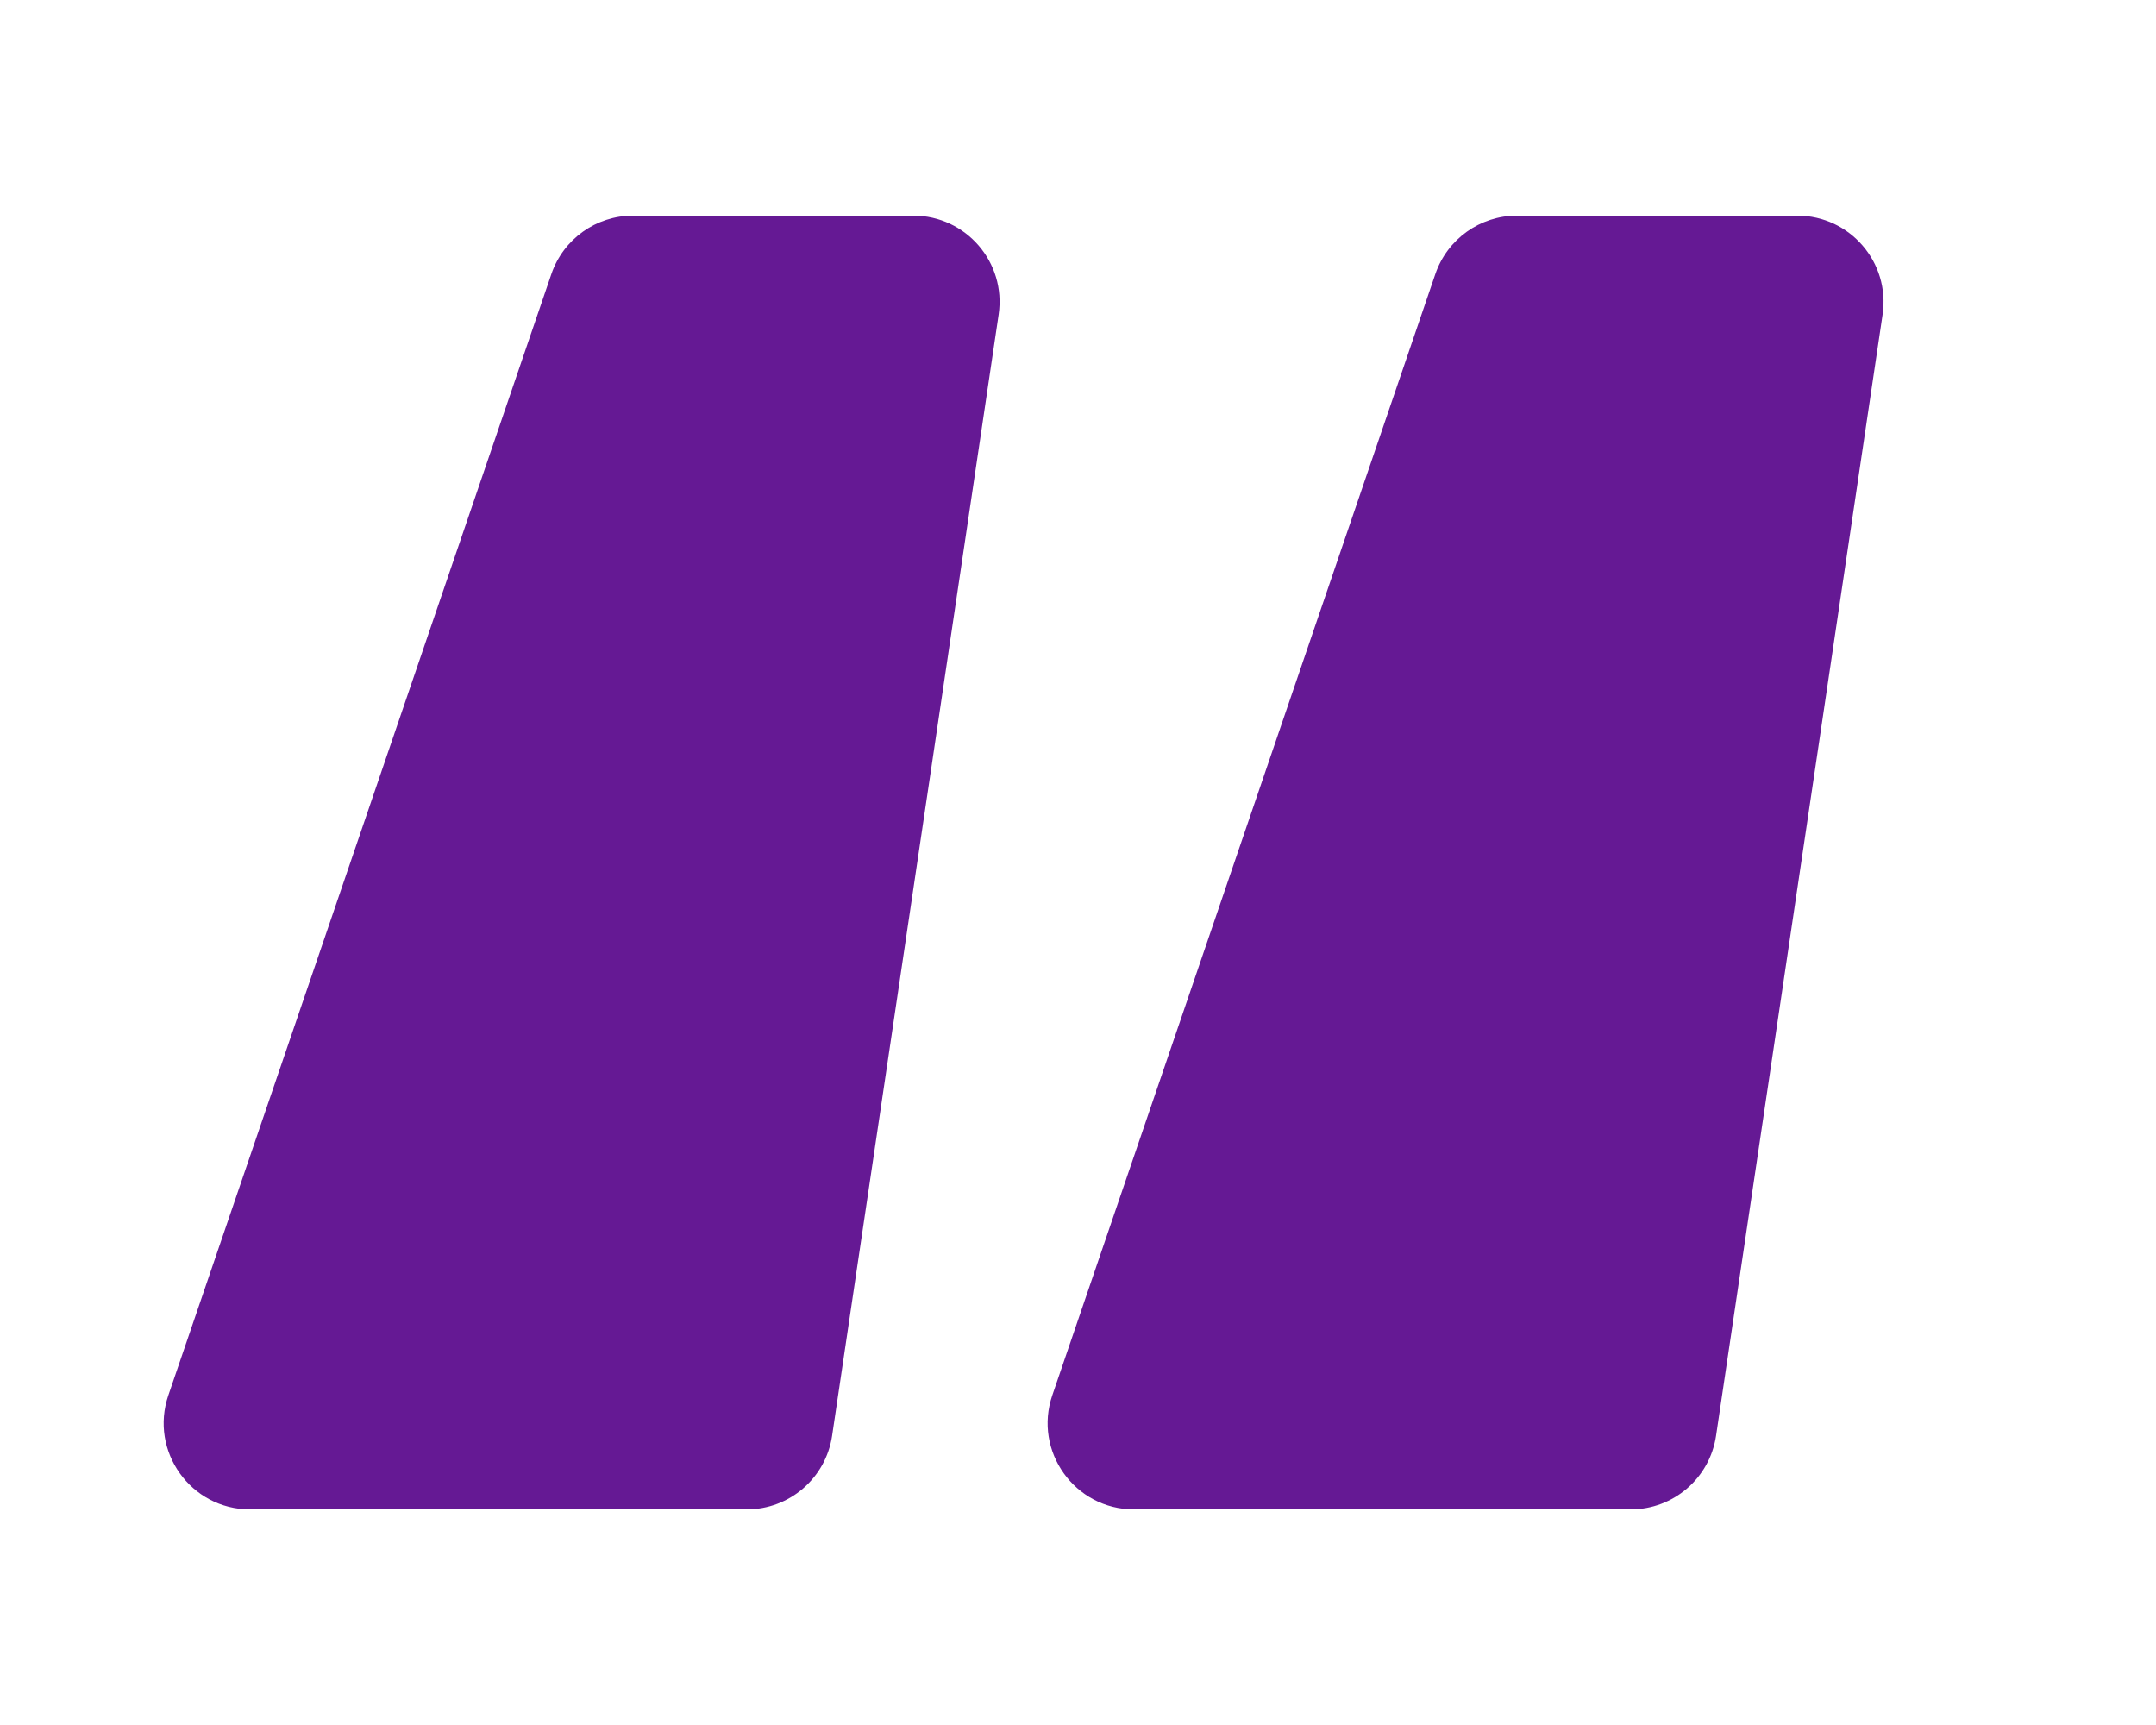 <?xml version="1.0" encoding="UTF-8"?> <svg xmlns="http://www.w3.org/2000/svg" width="100" height="80" viewBox="0 0 100 80" fill="none"><path d="M25.575 12.707C26.128 11.088 27.65 10 29.36 10H42.362C44.805 10 46.678 12.171 46.319 14.588L38.594 66.588C38.303 68.548 36.619 70 34.637 70H11.594C8.851 70 6.922 67.302 7.809 64.707L25.575 12.707Z" fill="#651994"></path><path d="M66.575 12.707C67.128 11.088 68.65 10 70.36 10H83.362C85.805 10 87.677 12.171 87.319 14.588L79.594 66.588C79.303 68.548 77.619 70 75.637 70H52.594C49.851 70 47.922 67.302 48.809 64.707L66.575 12.707Z" fill="#651994"></path></svg> 